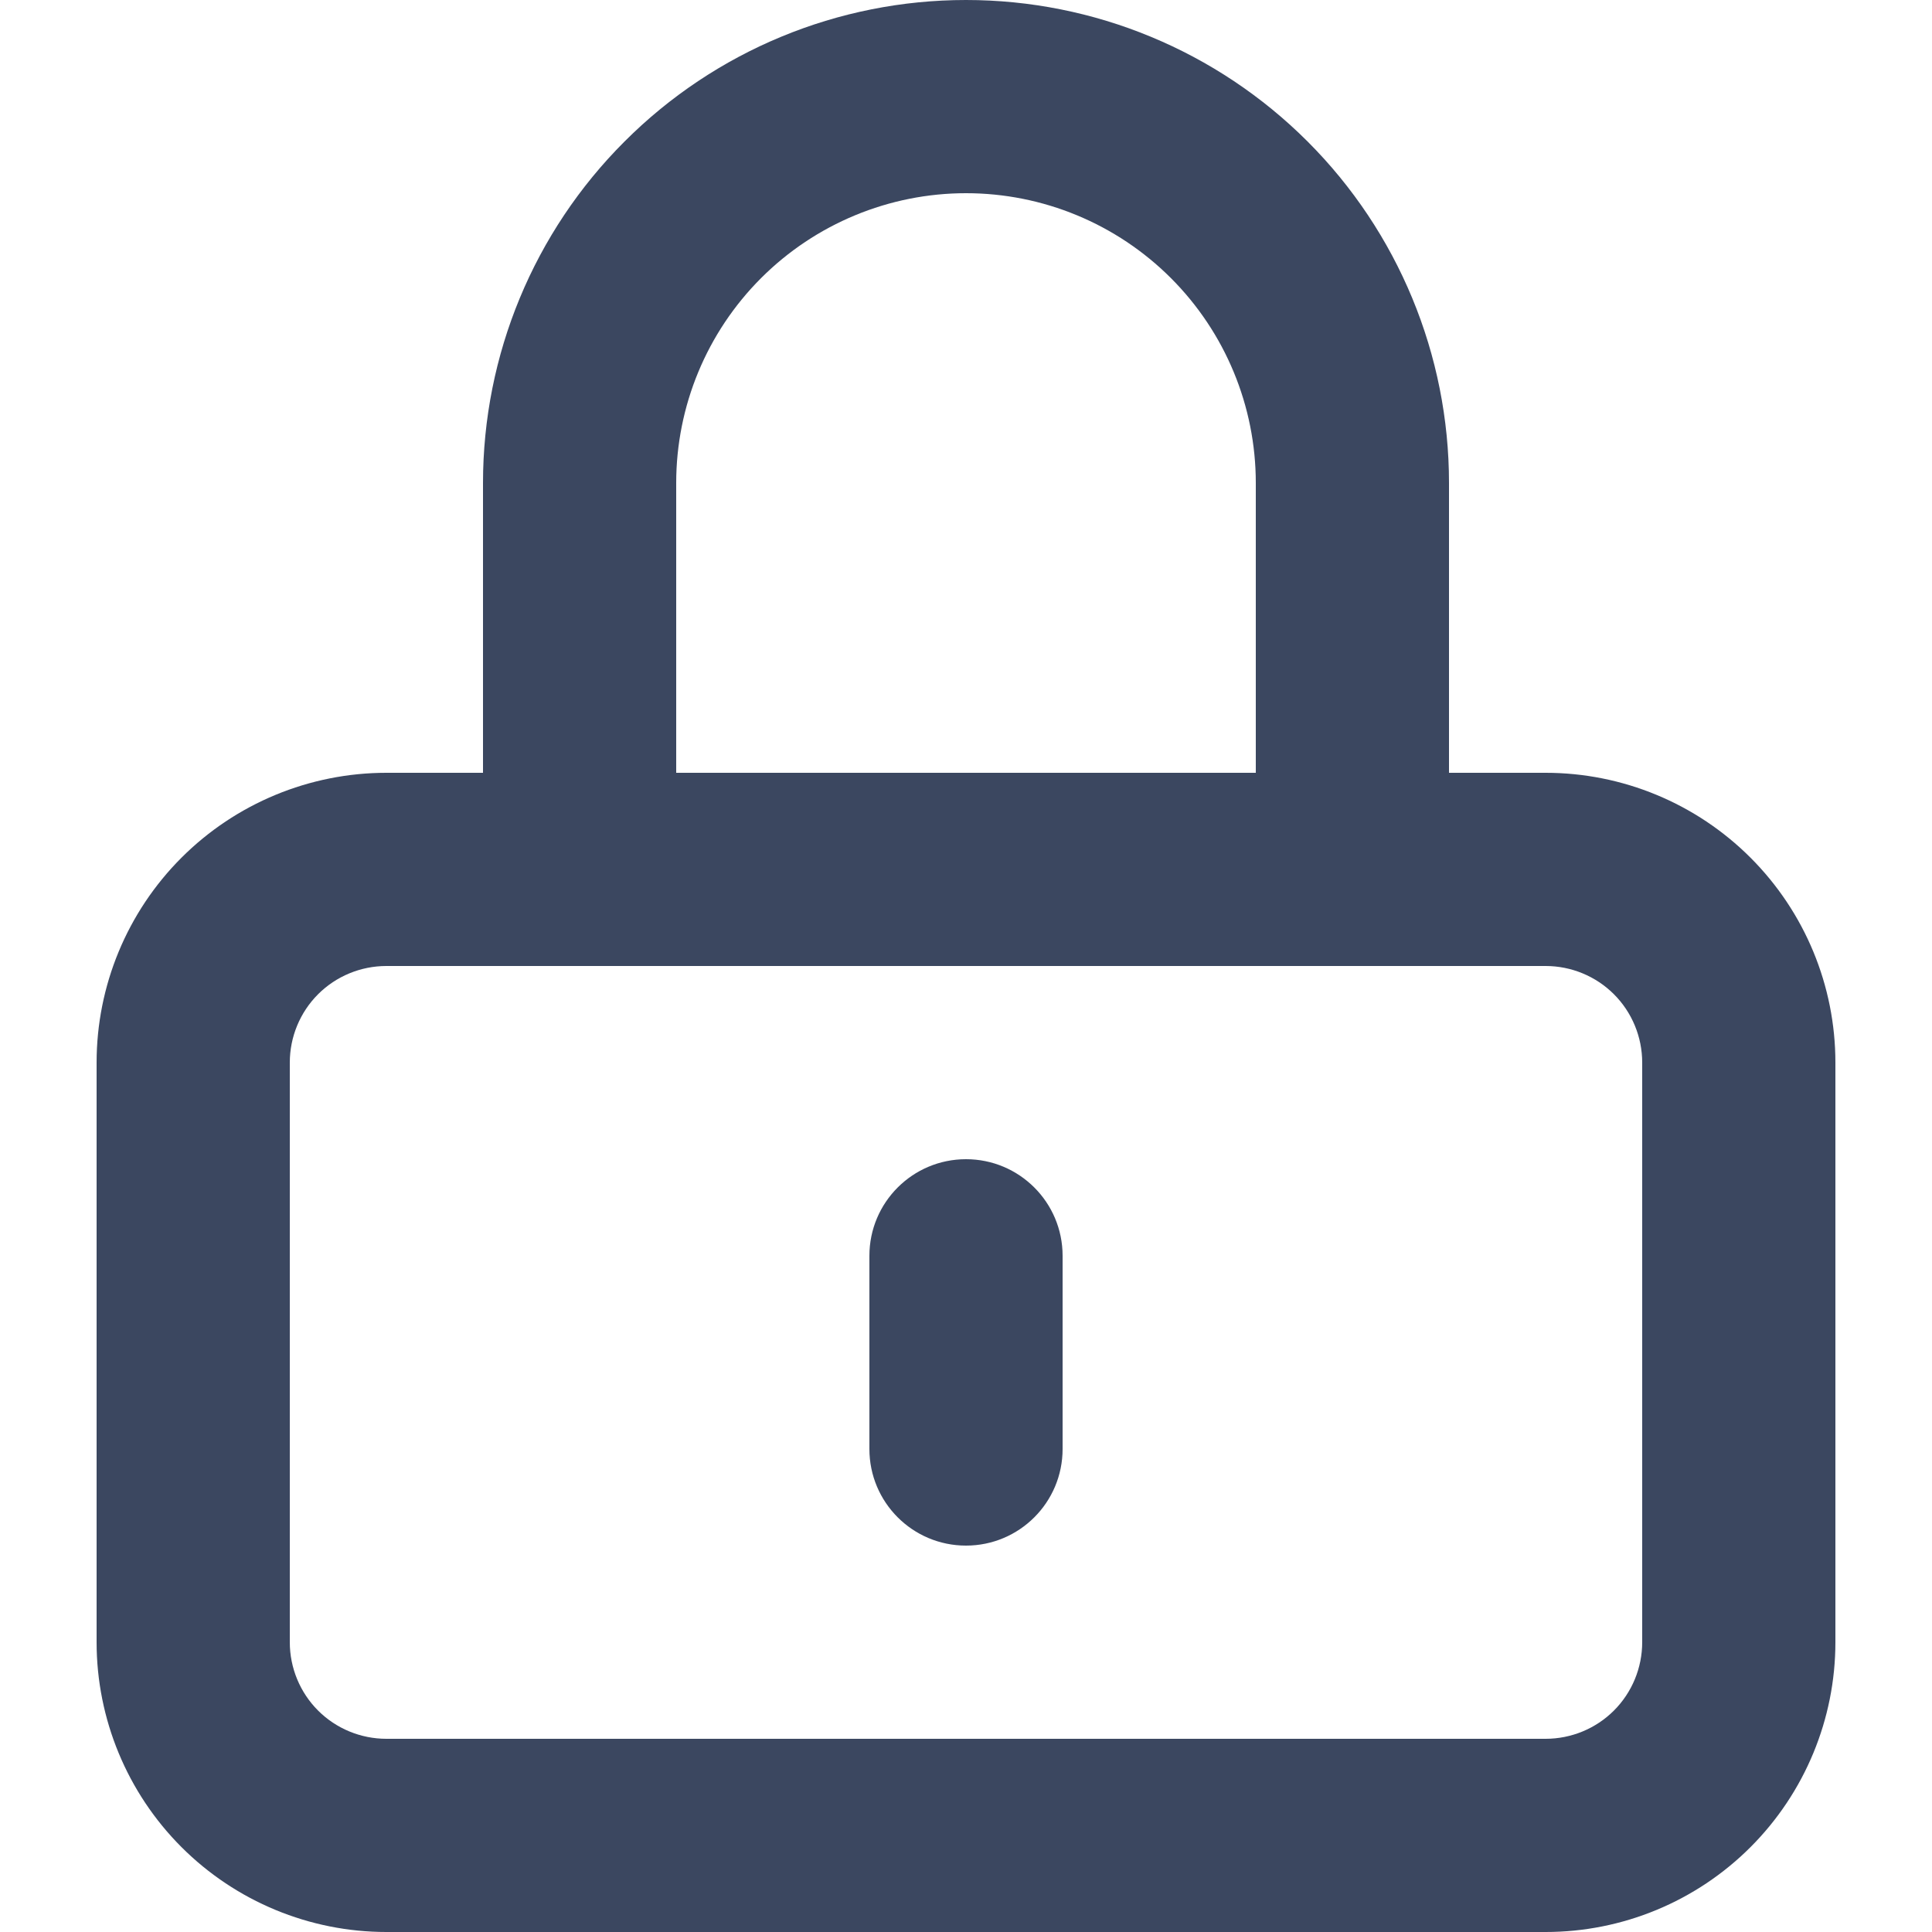 <svg width="16" height="16" viewBox="0 0 16 16" fill="none" xmlns="http://www.w3.org/2000/svg">
<path fill-rule="evenodd" clip-rule="evenodd" d="M5.172 1.172C5.922 0.421 6.939 0 8 0C9.061 0 10.078 0.421 10.829 1.172C11.579 1.922 12 2.939 12 4V6.4H12.8C13.437 6.4 14.047 6.653 14.497 7.103C14.947 7.553 15.2 8.163 15.2 8.8V13.6C15.2 14.236 14.947 14.847 14.497 15.297C14.047 15.747 13.437 16 12.8 16H3.2C2.564 16 1.953 15.747 1.503 15.297C1.053 14.847 0.8 14.236 0.8 13.6V8.8C0.8 8.163 1.053 7.553 1.503 7.103C1.953 6.653 2.564 6.4 3.2 6.4H4V4C4 2.939 4.421 1.922 5.172 1.172ZM5.6 6.4H10.4V4C10.4 3.363 10.147 2.753 9.697 2.303C9.247 1.853 8.637 1.6 8 1.6C7.364 1.6 6.753 1.853 6.303 2.303C5.853 2.753 5.6 3.363 5.6 4V6.4ZM3.2 8C2.988 8 2.784 8.084 2.634 8.234C2.484 8.384 2.4 8.588 2.4 8.8V13.6C2.4 13.812 2.484 14.016 2.634 14.166C2.784 14.316 2.988 14.4 3.2 14.4H12.8C13.012 14.4 13.216 14.316 13.366 14.166C13.516 14.016 13.6 13.812 13.6 13.6V8.8C13.6 8.588 13.516 8.384 13.366 8.234C13.216 8.084 13.012 8 12.8 8H3.2ZM8 9.6C8.442 9.6 8.8 9.958 8.8 10.4V12C8.8 12.442 8.442 12.8 8 12.8C7.558 12.8 7.2 12.442 7.2 12V10.4C7.2 9.958 7.558 9.6 8 9.6Z" fill="#3B4760"/>
</svg>

